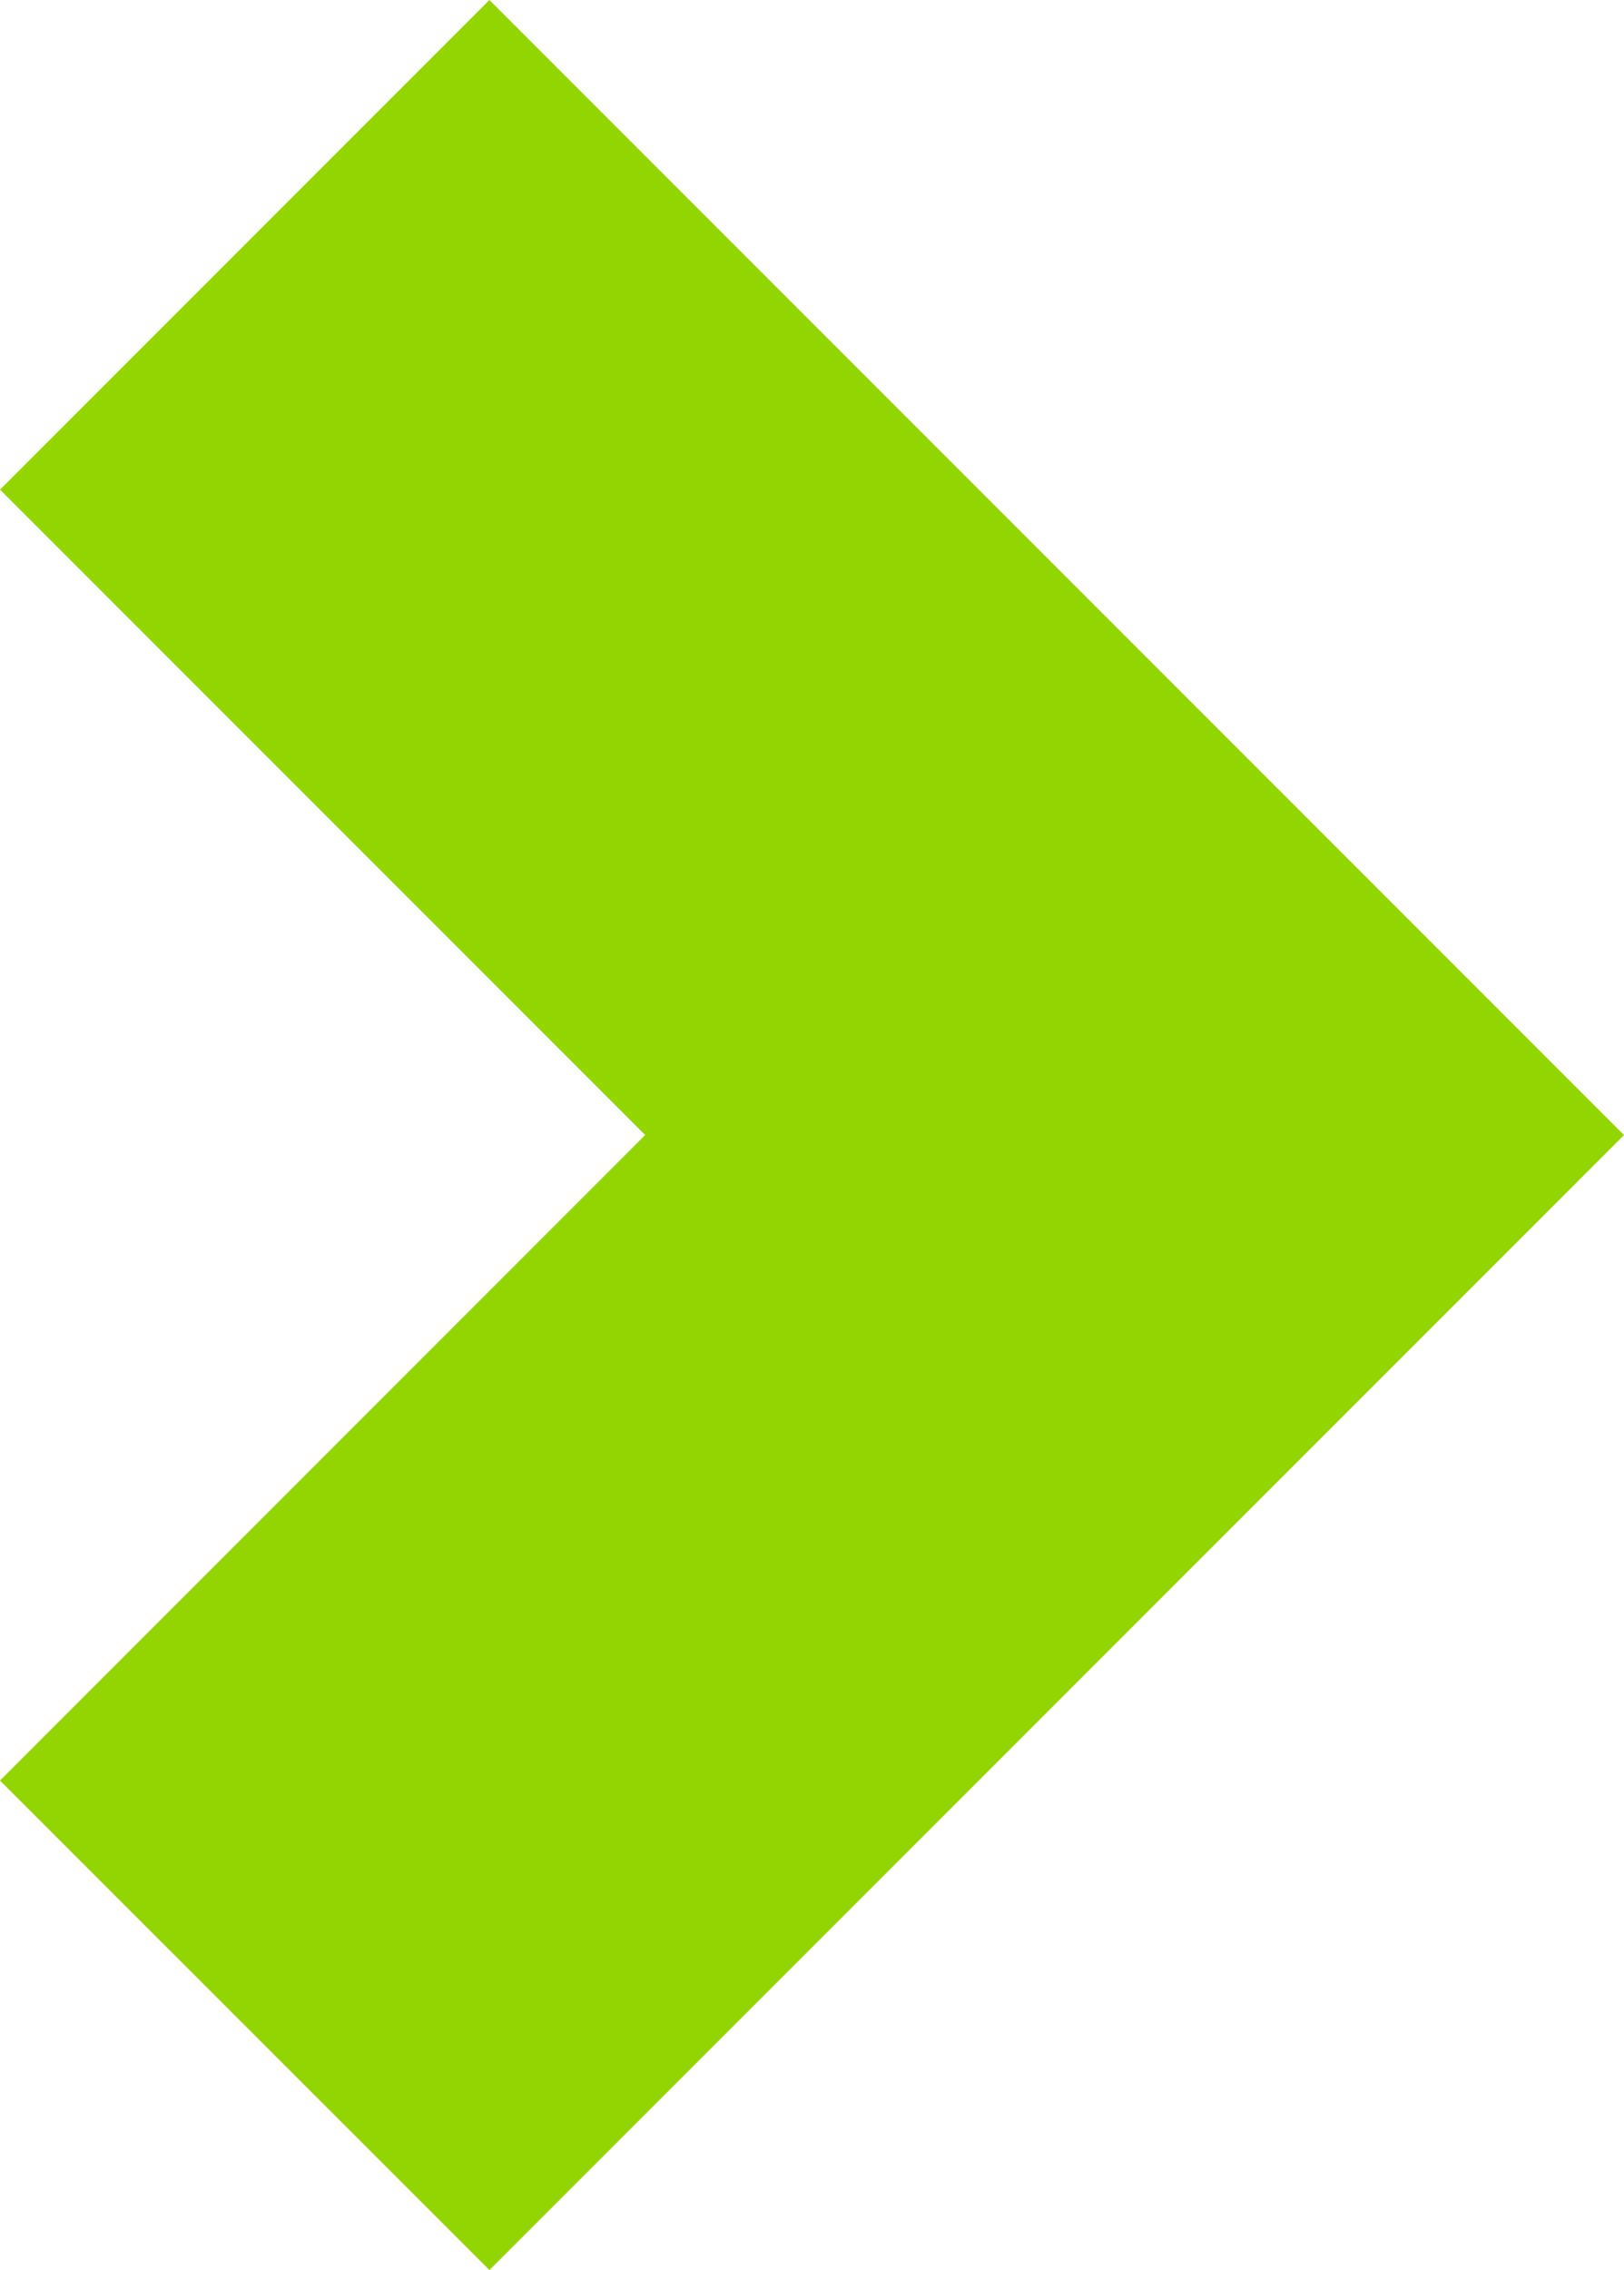 <?xml version="1.0" encoding="UTF-8"?>
<svg id="_Слой_1" data-name="Слой 1" xmlns="http://www.w3.org/2000/svg" viewBox="0 0 132.26 184.8">
  <defs>
    <style>
      .cls-1 {
        fill: #93d500;
      }
    </style>
  </defs>
  <polygon class="cls-1" points="39.86 184.8 0 144.95 52.54 92.4 0 39.86 39.86 0 132.26 92.4 39.86 184.8"/>
</svg>